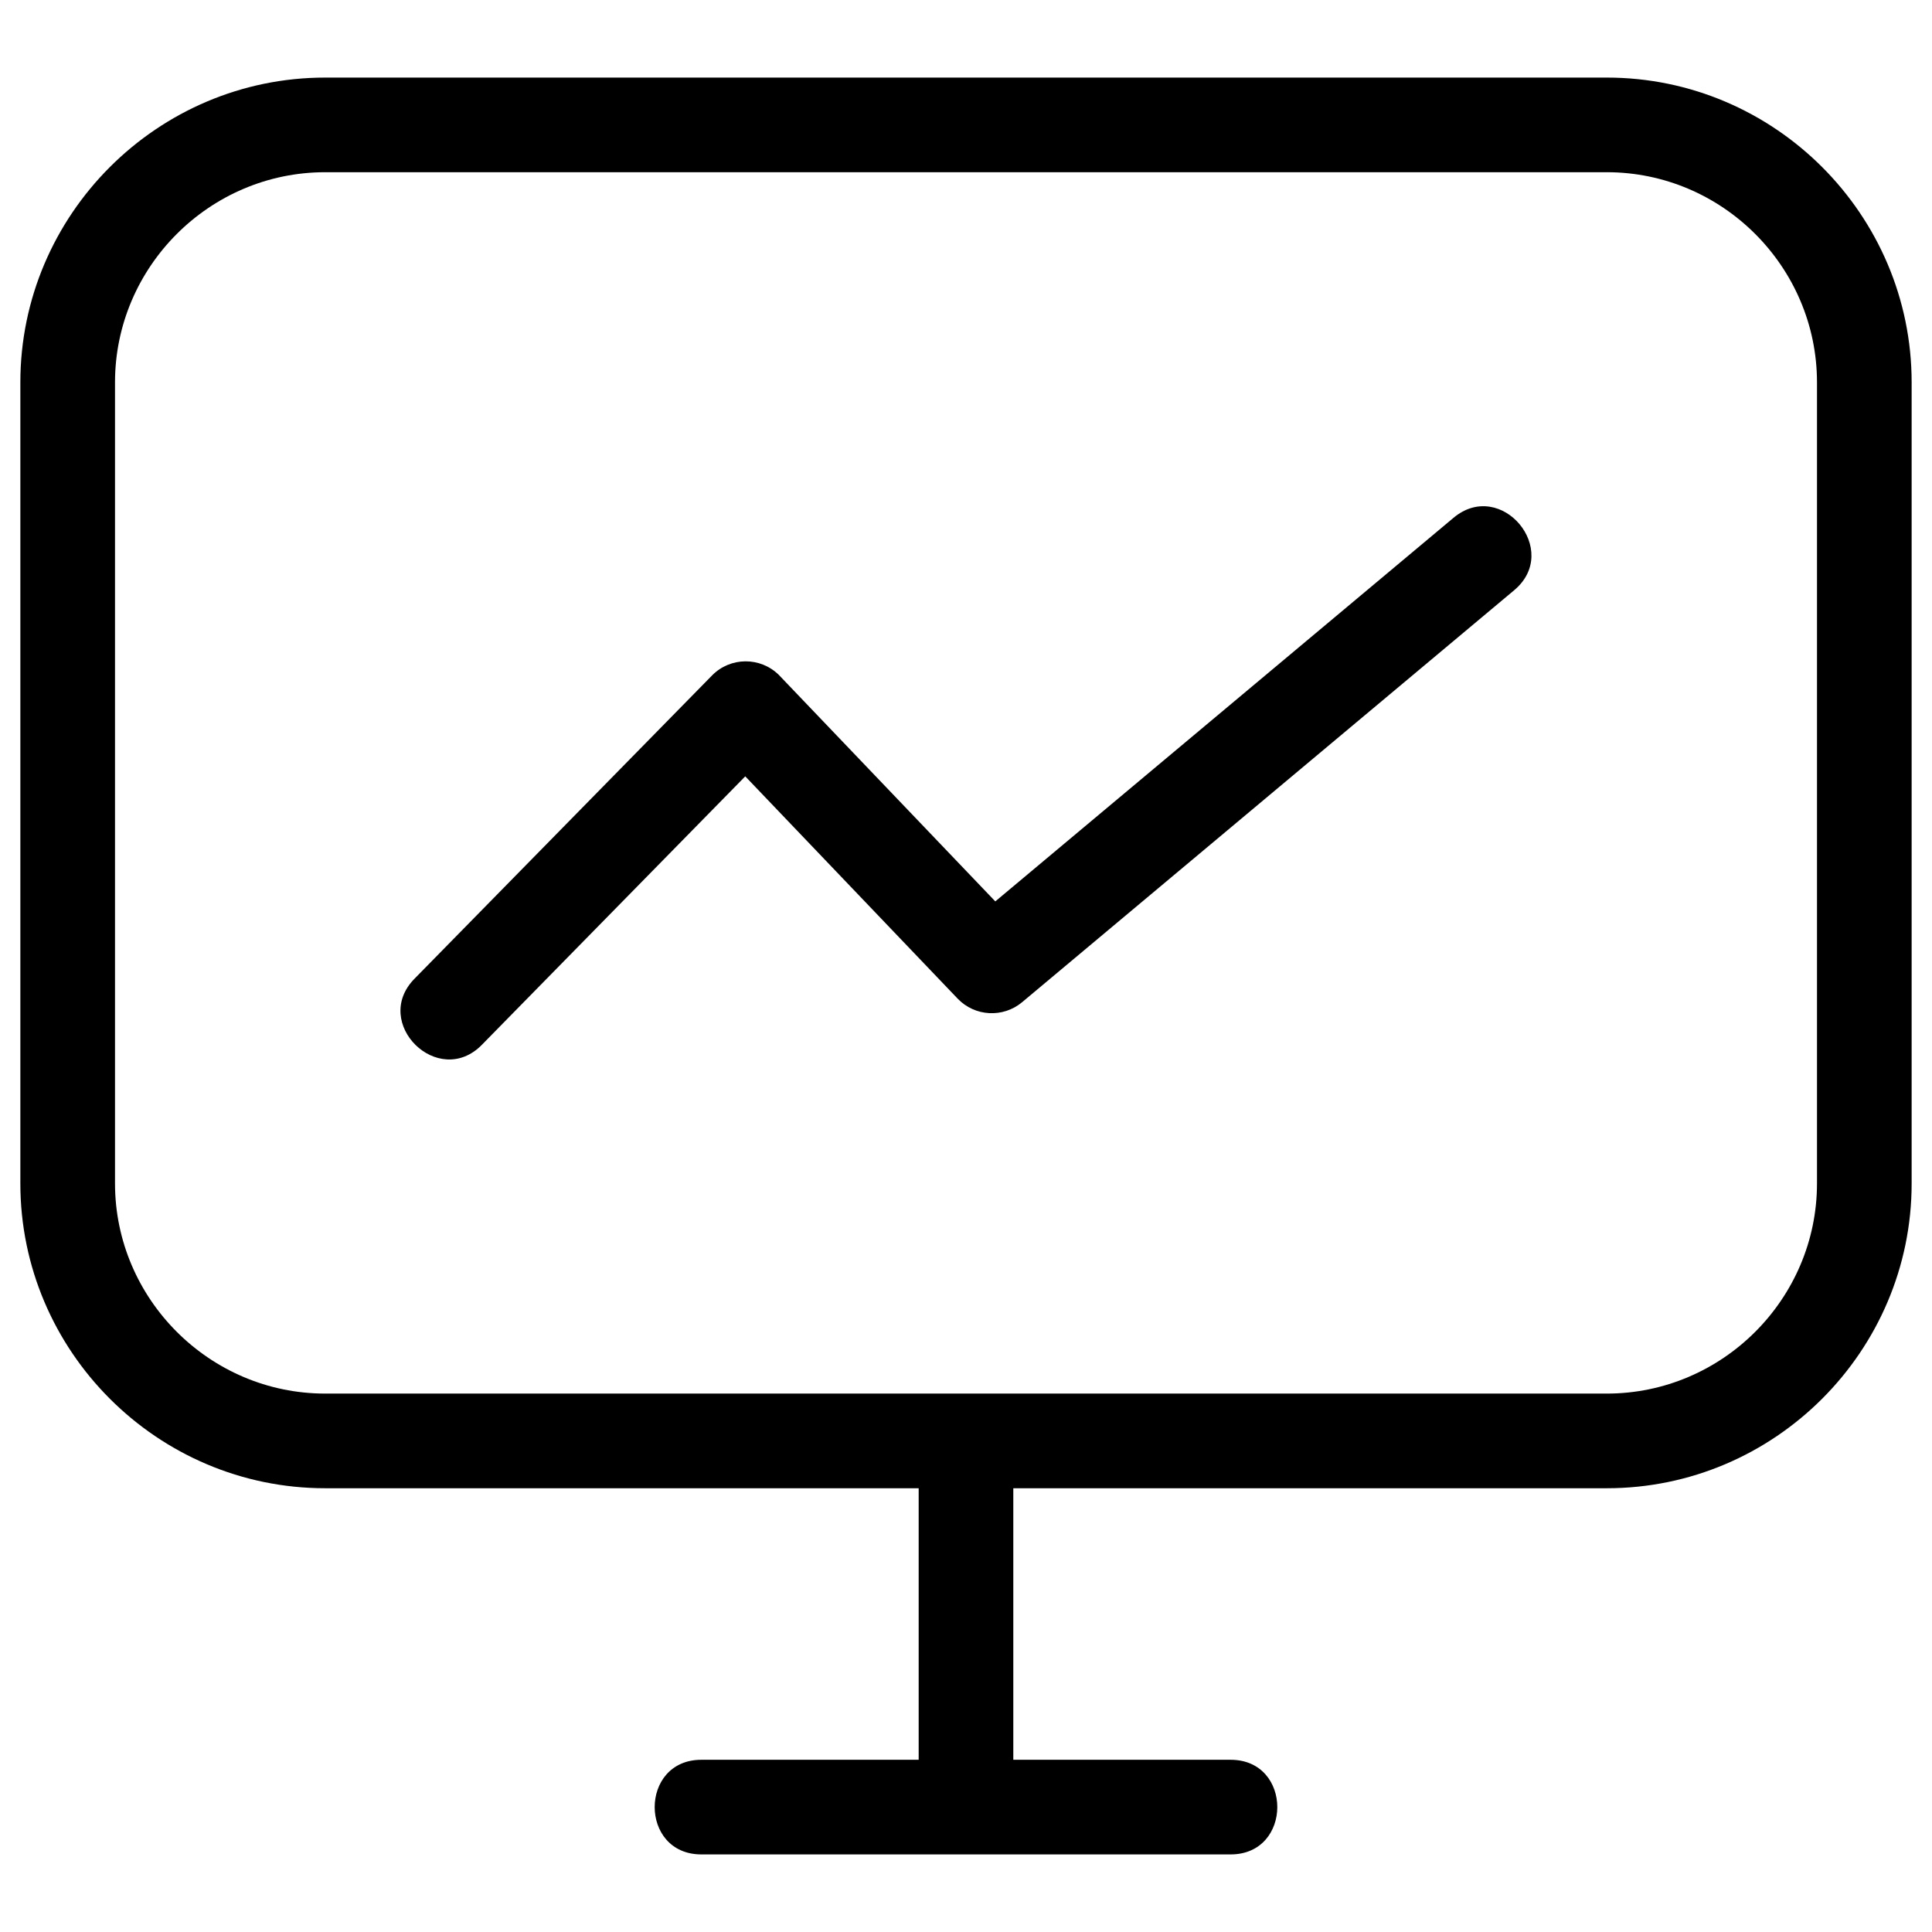 <?xml version="1.0" ?><!DOCTYPE svg  PUBLIC '-//W3C//DTD SVG 1.1//EN'  'http://www.w3.org/Graphics/SVG/1.1/DTD/svg11.dtd'><svg height="8.467mm" style="shape-rendering:geometricPrecision; text-rendering:geometricPrecision; image-rendering:optimizeQuality; fill-rule:evenodd; clip-rule:evenodd" version="1.1" viewBox="0 0 846.66 846.66" width="8.467mm" xml:space="preserve" xmlns="http://www.w3.org/2000/svg" xmlns:xlink="http://www.w3.org/1999/xlink"><defs><style type="text/css">
   <![CDATA[
    .fil0 {fill:black;fill-rule:nonzero}
   ]]>
  </style></defs><g id="Layer_x0020_1"><path class="fil0" d="M142.49 34l561.68 0c73.51,0 133.57,60.06 133.57,133.57l0 351.05c0,73.51 -60.07,133.57 -133.57,133.57l-260.11 0 0 119 95.24 0c27.27,0 27.27,41.47 0,41.47l-231.94 0c-27.28,0 -27.28,-41.47 0,-41.47l95.23 0 0 -119 -260.1 0c-73.51,0 -133.57,-60.06 -133.57,-133.57l0 -351.05c0,-73.51 60.06,-133.57 133.57,-133.57zm68.66 423.89c-19.07,19.39 -48.56,-9.61 -29.49,-29l130.39 -132.9c8,-8.14 21.1,-8.24 29.24,-0.24l94.88 99.27 200.8 -168.1c20.86,-17.46 47.43,14.3 26.57,31.75l-215.64 180.54c-8.31,6.94 -20.71,6.33 -28.27,-1.62l-93.04 -97.37 -115.44 117.67zm493.02 -382.42l-561.68 0c-50.61,0 -92.09,41.49 -92.09,92.1l0 351.05c0,50.61 41.48,92.09 92.09,92.09l561.68 0c50.61,0 92.09,-41.48 92.09,-92.09l0 -351.05c0,-50.61 -41.48,-92.1 -92.09,-92.1z"/></g></svg>